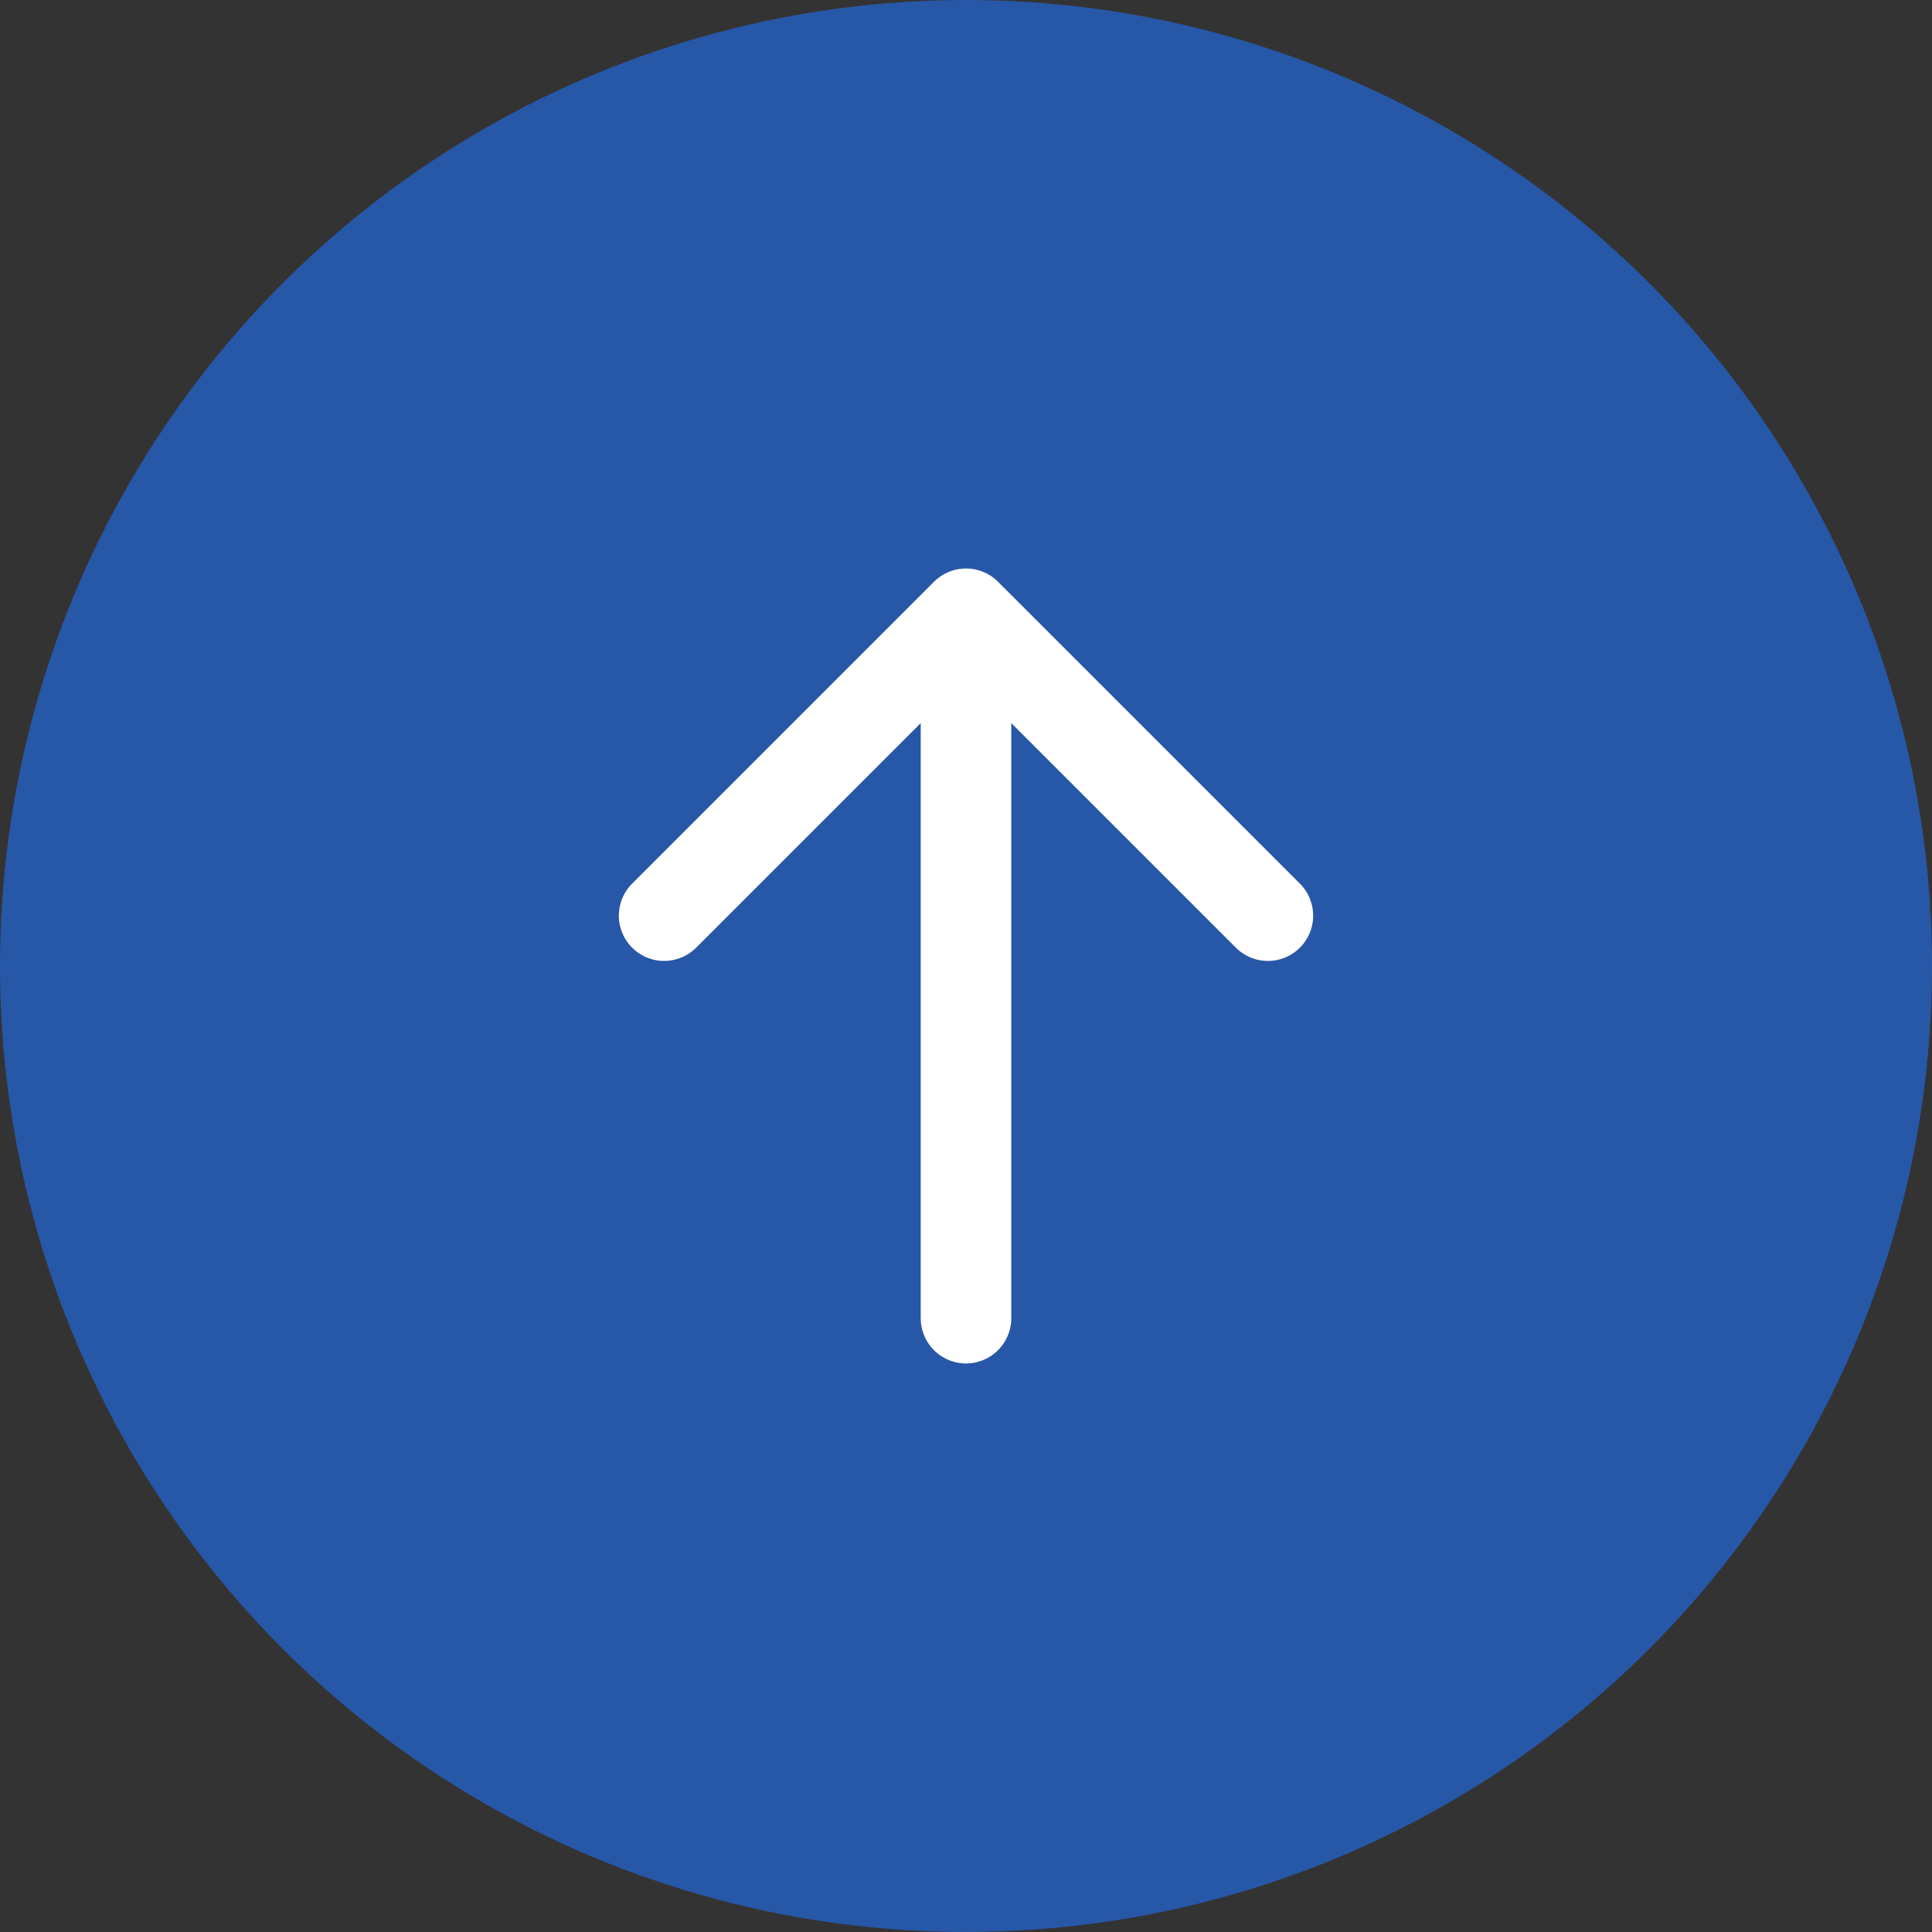 <?xml version="1.0" encoding="UTF-8"?> <svg xmlns="http://www.w3.org/2000/svg" width="32" height="32" viewBox="0 0 32 32" fill="none"><rect x="0" y="0" width="32" height="32" fill="#333333" stroke="none"/><circle cx="16" cy="16" r="16" fill="#2757A7"></circle><path d="M16 10.166V21.833M16 10.166L21 15.166M16 10.166L11 15.166" stroke="white" stroke-width="1.5" stroke-linecap="round" stroke-linejoin="round"></path></svg> 
